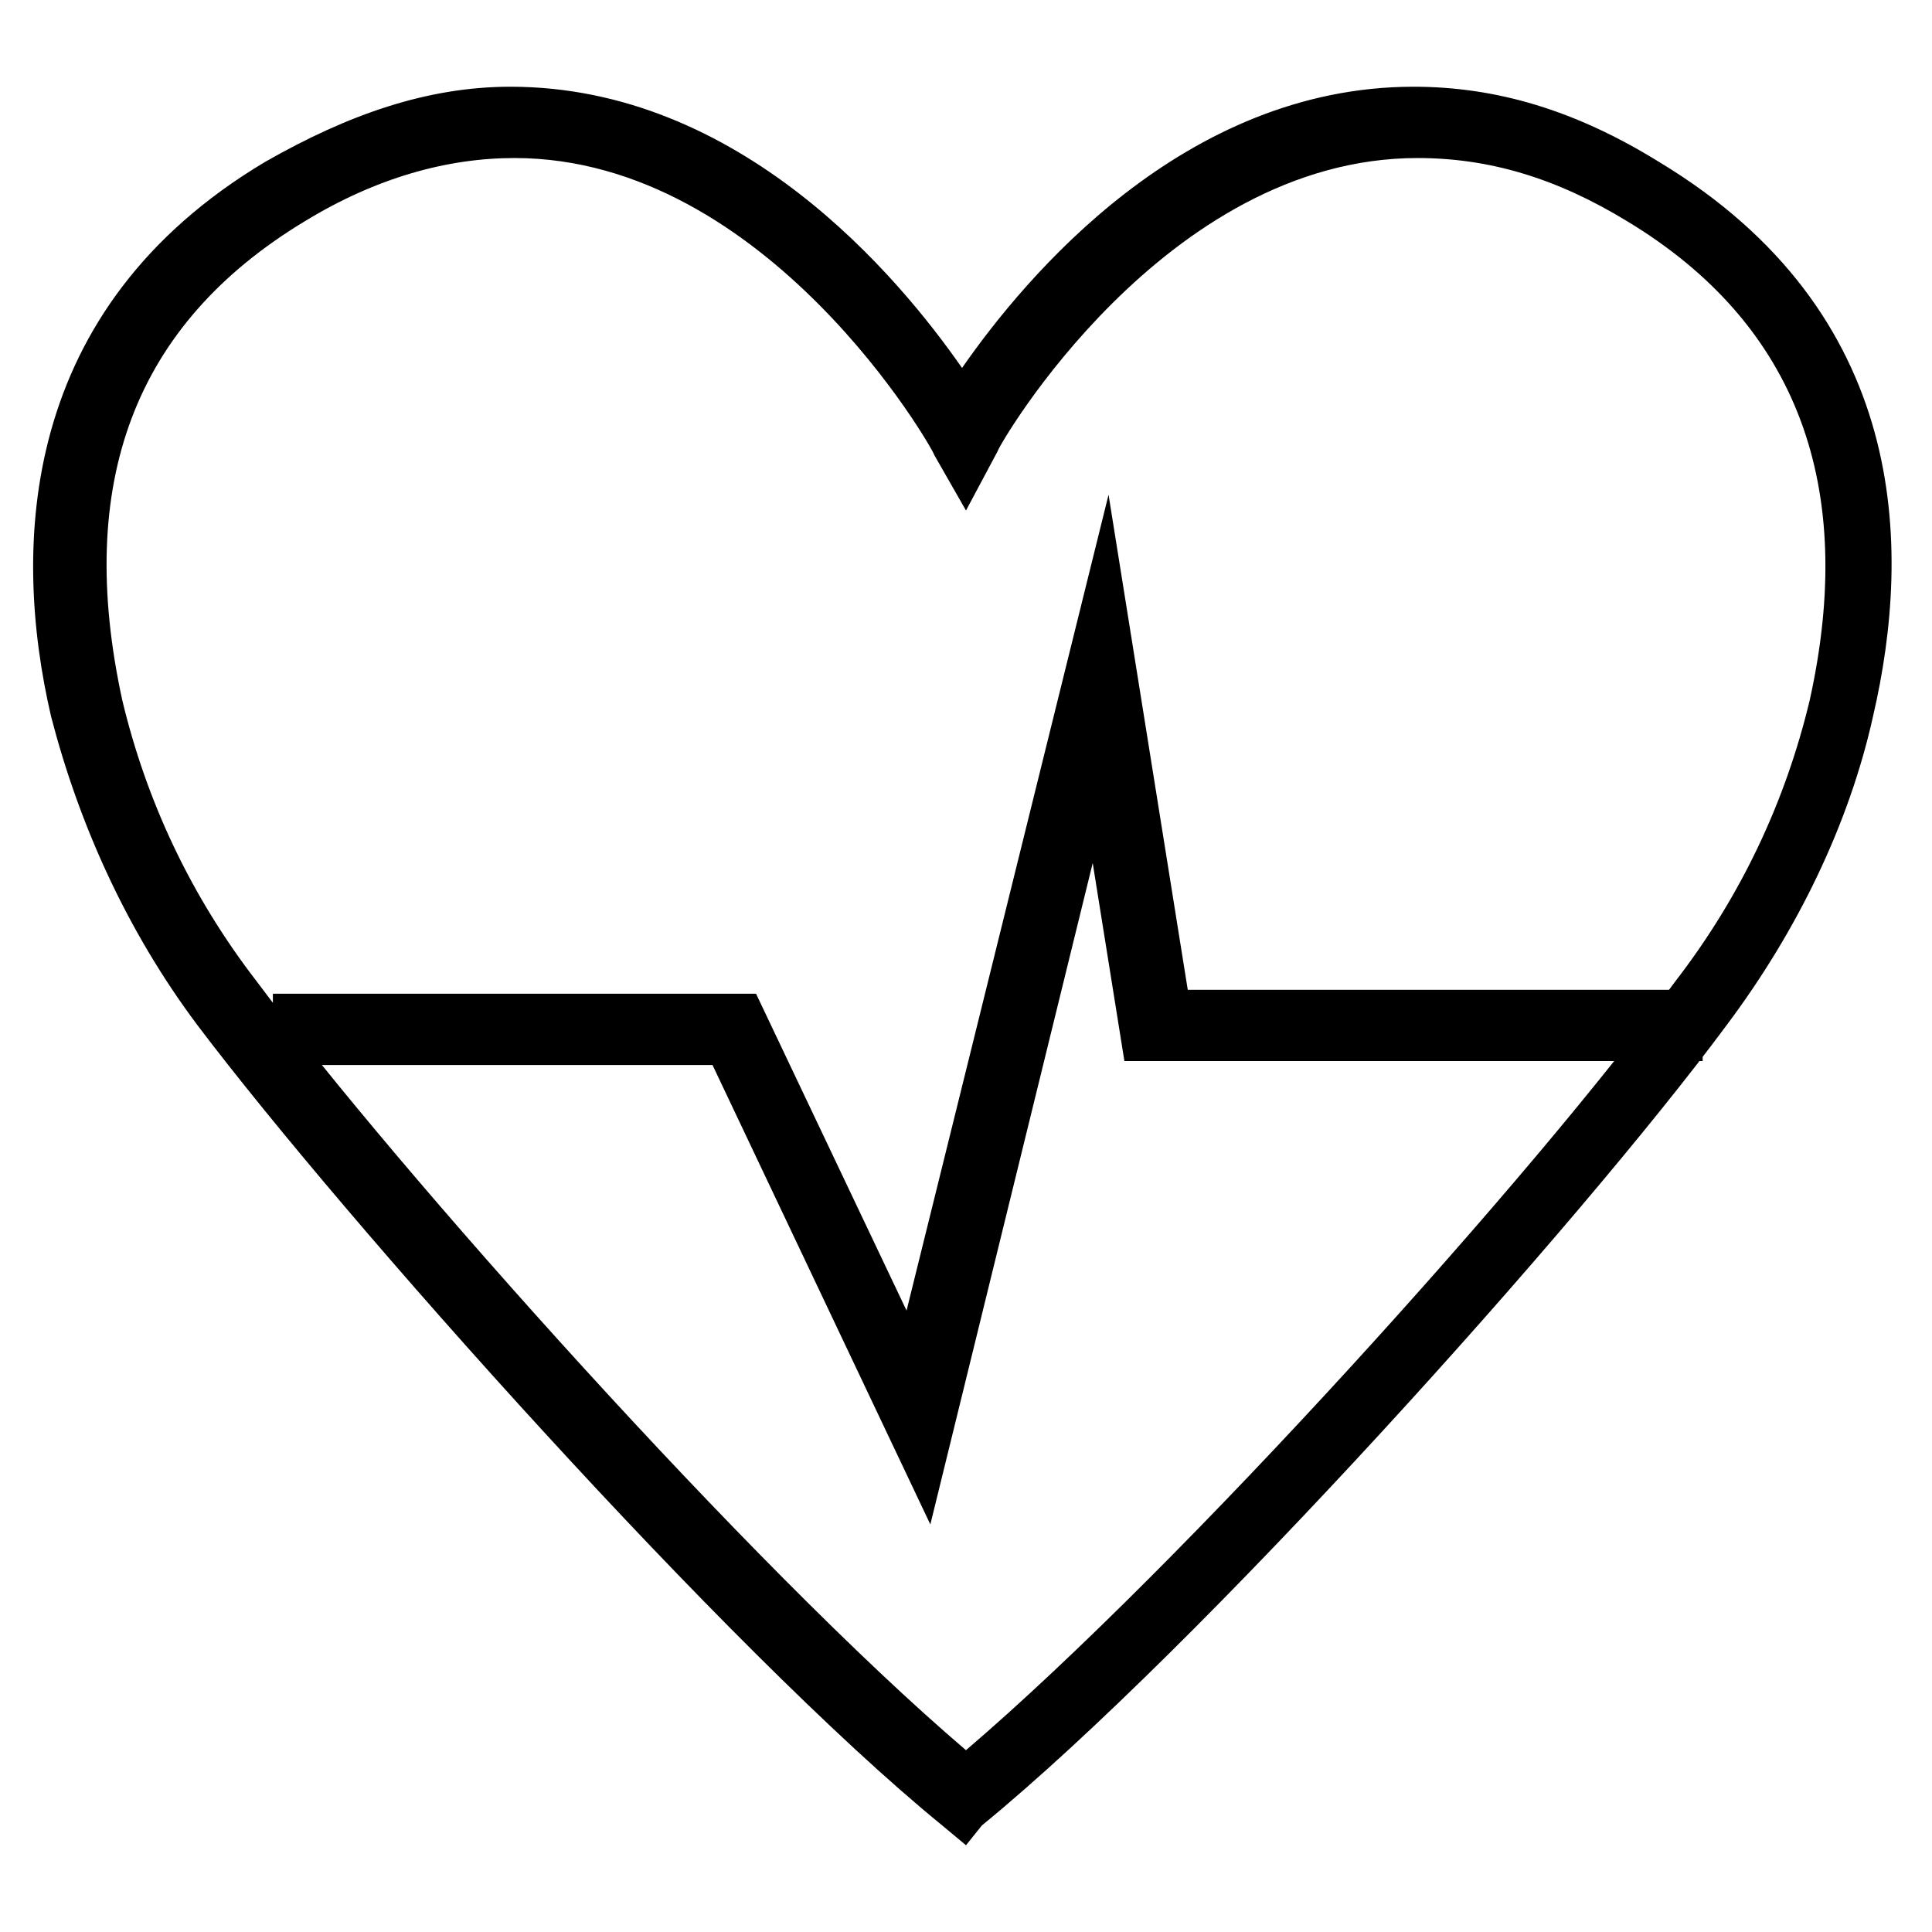 <?xml version="1.0" encoding="UTF-8"?>
<!-- Uploaded to: ICON Repo, www.iconrepo.com, Generator: ICON Repo Mixer Tools -->
<svg fill="#000000" width="800px" height="800px" version="1.1" viewBox="144 144 512 512" xmlns="http://www.w3.org/2000/svg">
 <g>
  <path d="m400 633.01-6.297-5.246c-56.68-46.188-158.49-160.59-197.33-212.02-18.895-25.191-31.488-53.531-38.836-81.867-10.496-45.133-8.398-108.11 56.68-146.95 22.043-12.594 43.035-19.941 65.074-19.941 60.879 0 102.86 50.383 119.66 74.523 16.793-24.141 58.777-74.523 119.66-74.523 22.043 0 43.035 6.297 65.074 19.941 66.125 39.887 67.176 101.81 56.68 146.95-6.297 28.34-19.941 56.68-38.836 81.867-38.836 52.48-139.6 164.79-197.32 212.02zm-119.66-447.13c-17.844 0-36.734 5.246-55.629 16.793-45.133 27.289-60.879 69.273-48.281 127 6.297 26.238 17.844 51.43 35.688 74.523 36.734 49.328 131.2 155.34 187.88 203.62 57.727-49.332 151.14-153.24 187.88-203.62 17.844-23.09 29.391-48.281 35.688-74.523 12.594-56.68-3.148-99.711-48.281-127-18.895-11.547-36.734-16.793-55.629-16.793-67.176 0-111.26 76.621-111.26 77.672l-8.398 15.742-8.398-14.695c0-1.047-44.082-78.719-111.26-78.719z"/>
  <path d="m390.55 547.99-57.727-121.75h-116.51v-18.891h128.05l39.883 83.965 53.531-216.21 20.992 131.2h136.45v18.891h-153.24l-8.398-52.48z"/>
 </g>
</svg>